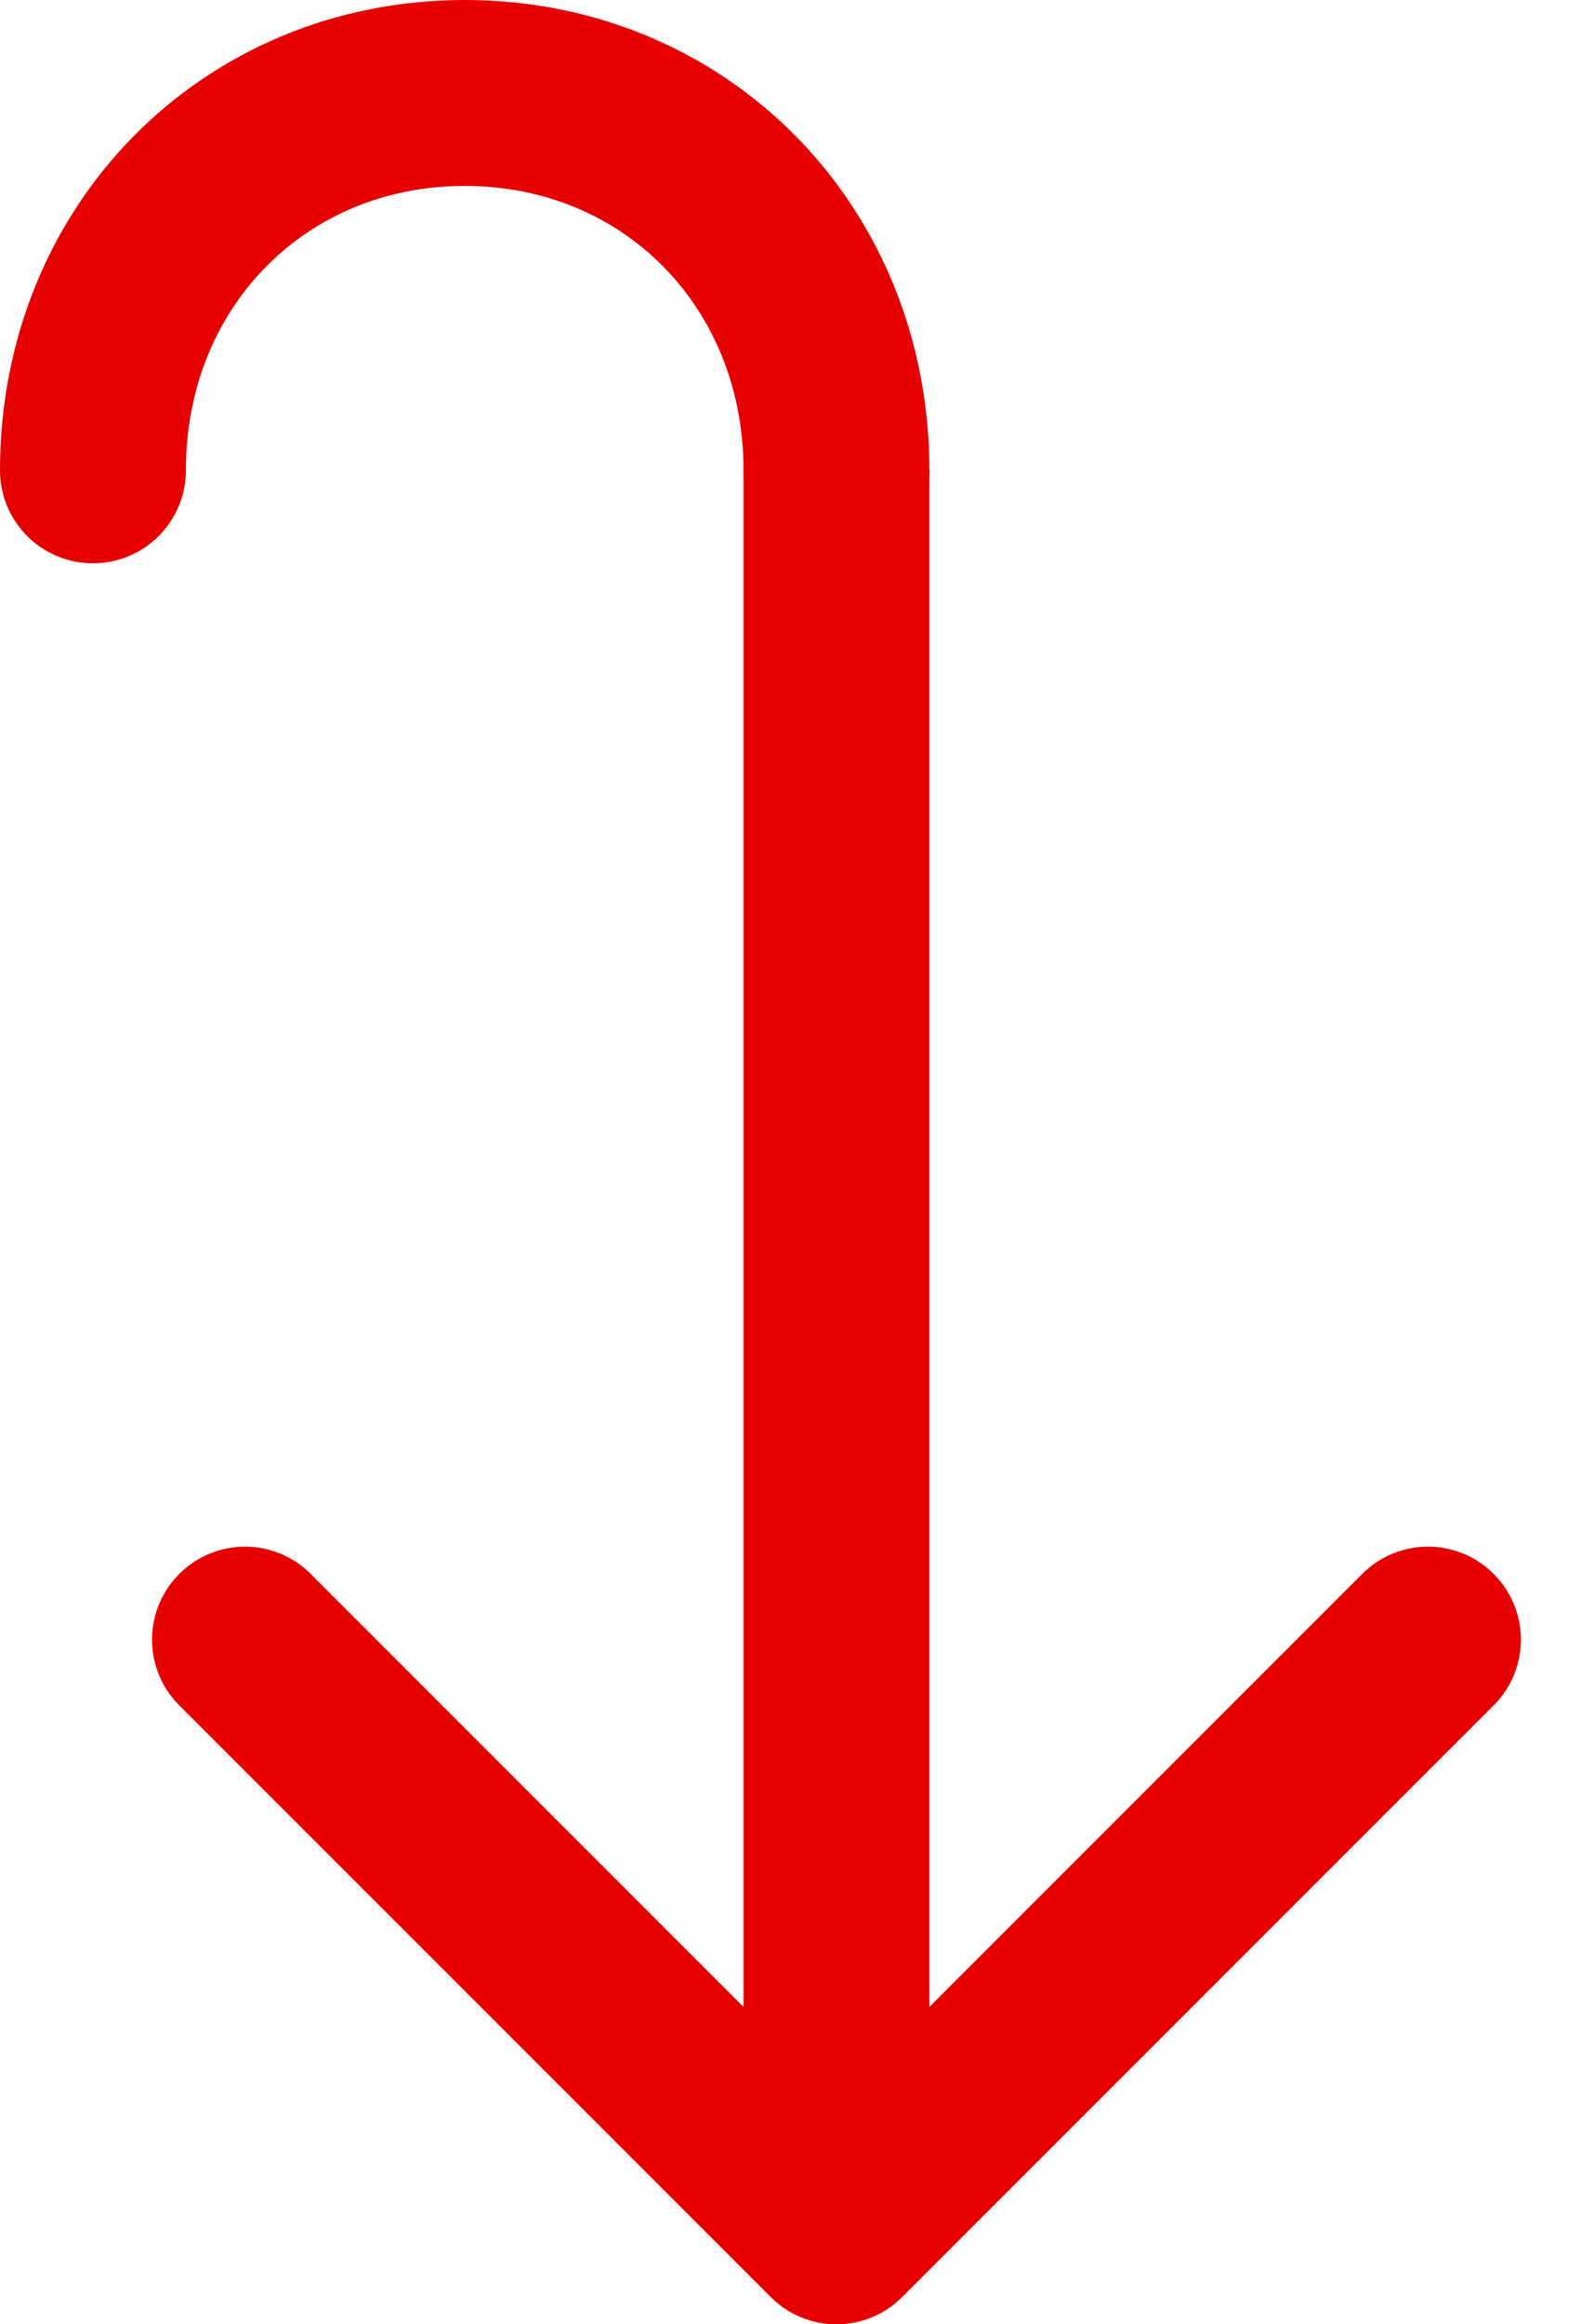 <svg width="17" height="25" viewBox="0 0 17 25" fill="none" xmlns="http://www.w3.org/2000/svg">
<path d="M9 5.059C9 2.759 7.267 1 5 1C2.733 1 1 2.759 1 5.059" stroke="#E60000" stroke-width="2" stroke-miterlimit="10" stroke-linecap="round" stroke-linejoin="round"/>
<path d="M8.293 24.707C8.683 25.098 9.317 25.098 9.707 24.707L16.071 18.343C16.462 17.953 16.462 17.32 16.071 16.929C15.681 16.538 15.047 16.538 14.657 16.929L9 22.586L3.343 16.929C2.953 16.538 2.319 16.538 1.929 16.929C1.538 17.32 1.538 17.953 1.929 18.343L8.293 24.707ZM8 5.059L8 24L10 24L10 5.059L8 5.059Z" fill="#E60000"/>
</svg>
